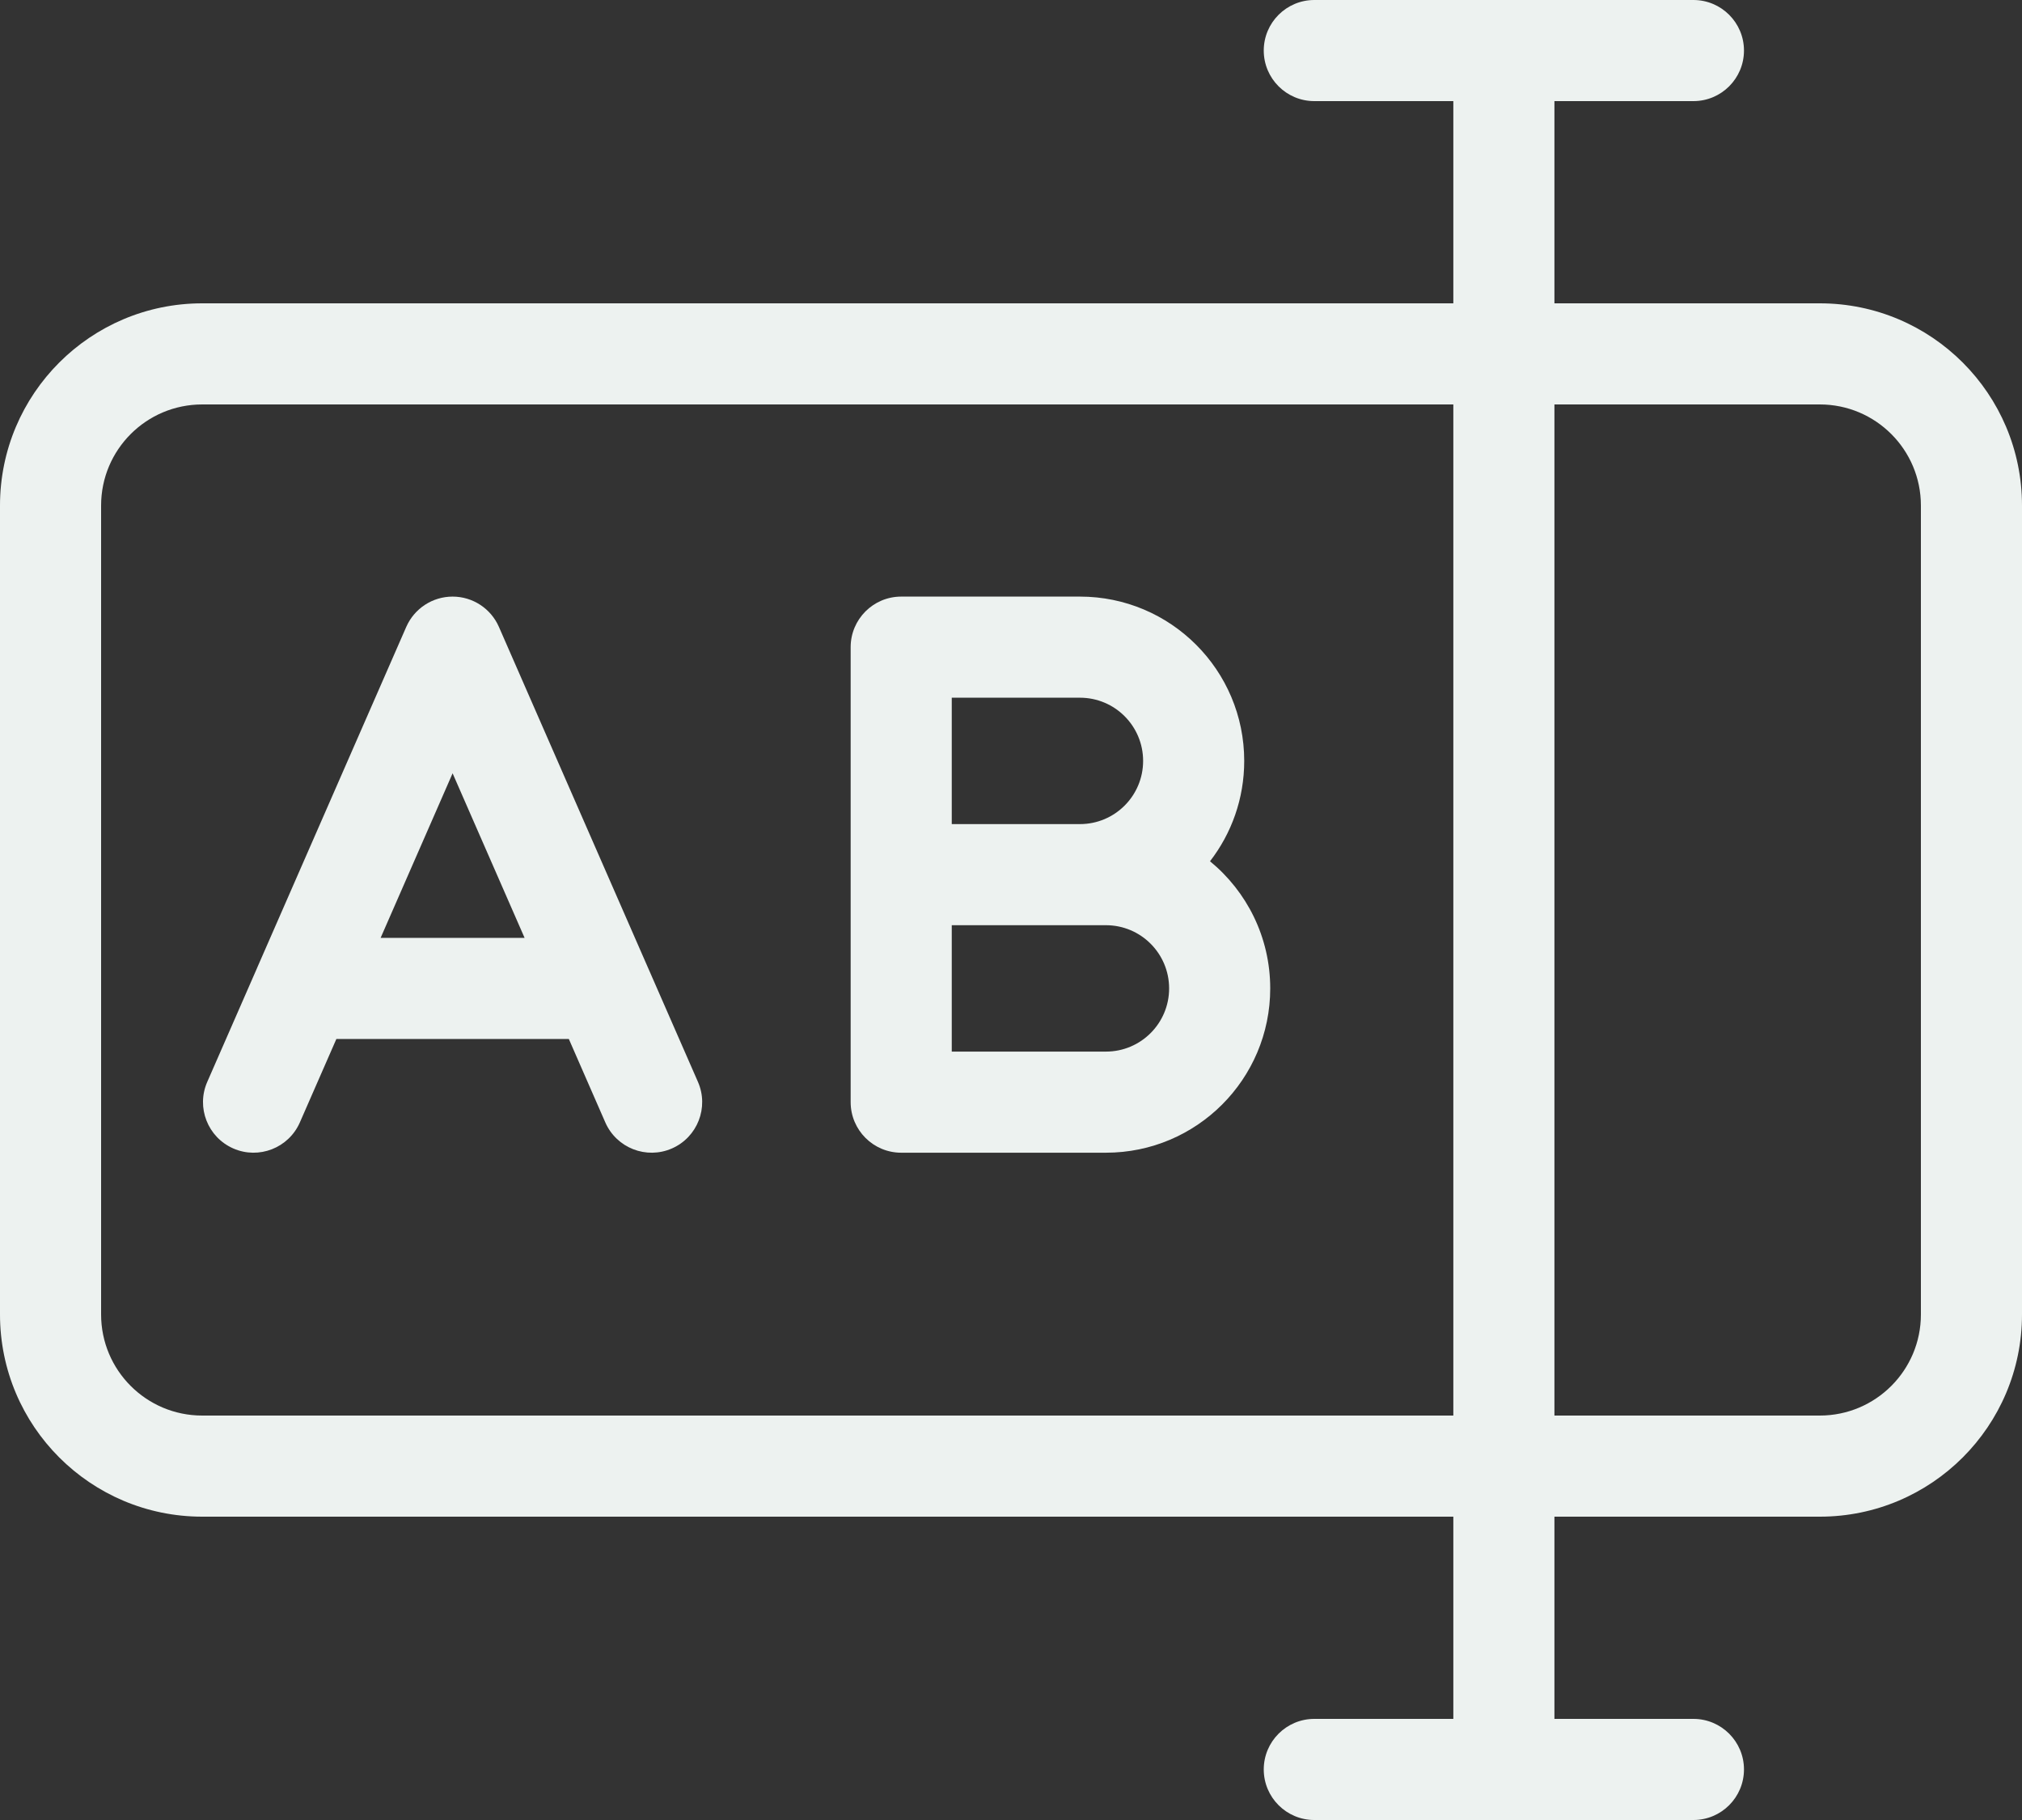 <svg width="50" height="45" viewBox="0 0 50 45" fill="none" xmlns="http://www.w3.org/2000/svg">
<rect x="0" y="0" width="50" height="45" fill="#333333" stroke="none"/>
<path fill-rule="evenodd" clip-rule="evenodd" d="M11.192 14.751C11.688 14.751 12.138 15.045 12.337 15.5L16.017 23.912C16.025 23.929 16.033 23.946 16.04 23.964L17.259 26.75C17.535 27.382 17.247 28.119 16.615 28.396C15.982 28.673 15.245 28.384 14.968 27.752L14.066 25.689L8.318 25.689L7.415 27.752C7.138 28.384 6.401 28.673 5.769 28.396C5.136 28.119 4.848 27.382 5.125 26.75L6.344 23.964C6.351 23.946 6.358 23.929 6.366 23.912L10.046 15.5C10.246 15.045 10.695 14.751 11.192 14.751ZM9.412 23.189L12.972 23.189L11.192 19.12L9.412 23.189Z" fill="#EDF2F0"/>
<path fill-rule="evenodd" clip-rule="evenodd" d="M22.285 14.751C21.595 14.751 21.035 15.311 21.035 16.001L21.035 27.251C21.035 27.941 21.595 28.501 22.285 28.501L27.348 28.501C29.591 28.501 31.41 26.682 31.41 24.439C31.41 23.172 30.83 22.04 29.921 21.295C30.452 20.609 30.767 19.748 30.767 18.814C30.767 16.57 28.948 14.751 26.705 14.751L22.285 14.751ZM27.348 26.001L23.535 26.001L23.535 22.876L27.348 22.876C28.211 22.876 28.91 23.576 28.91 24.439C28.91 25.301 28.211 26.001 27.348 26.001ZM26.705 20.376L23.535 20.376L23.535 17.251L26.705 17.251C27.568 17.251 28.267 17.951 28.267 18.814C28.267 19.676 27.568 20.376 26.705 20.376Z" fill="#EDF2F0"/>
<path fill-rule="evenodd" clip-rule="evenodd" d="M32.5 5.68249e-06C31.81 5.50143e-06 31.25 0.56 31.25 1.25C31.25 1.94 31.81 2.5 32.5 2.5L35.938 2.5L35.938 7.5L5 7.5C2.239 7.5 2.87131e-07 9.739 -4.37103e-07 12.5L-5.68248e-06 32.5C-1.63834e-06 35.261 2.239 37.5 5 37.5L35.938 37.5L35.938 42.5L32.5 42.5C31.81 42.5 31.25 43.06 31.25 43.75C31.25 44.44 31.81 45 32.5 45L41.875 45C42.565 45 43.125 44.44 43.125 43.75C43.125 43.06 42.565 42.5 41.875 42.5L38.438 42.5L38.438 37.5L45 37.5C47.761 37.5 50 35.261 50 32.5L50 12.5C50 9.739 47.761 7.5 45 7.5L38.438 7.5L38.438 2.5L41.875 2.5C42.565 2.5 43.125 1.94 43.125 1.25C43.125 0.56 42.565 8.32231e-06 41.875 8.14125e-06L32.5 5.68249e-06ZM35.938 10L5 10C3.619 10 2.5 11.119 2.5 12.5L2.5 32.5C2.5 33.881 3.619 35 5 35L35.938 35L35.938 10ZM38.438 35L38.438 10L45 10C46.381 10 47.5 11.119 47.5 12.5L47.5 32.5C47.5 33.881 46.381 35 45 35L38.438 35Z" fill="#EDF2F0"/>
</svg>
